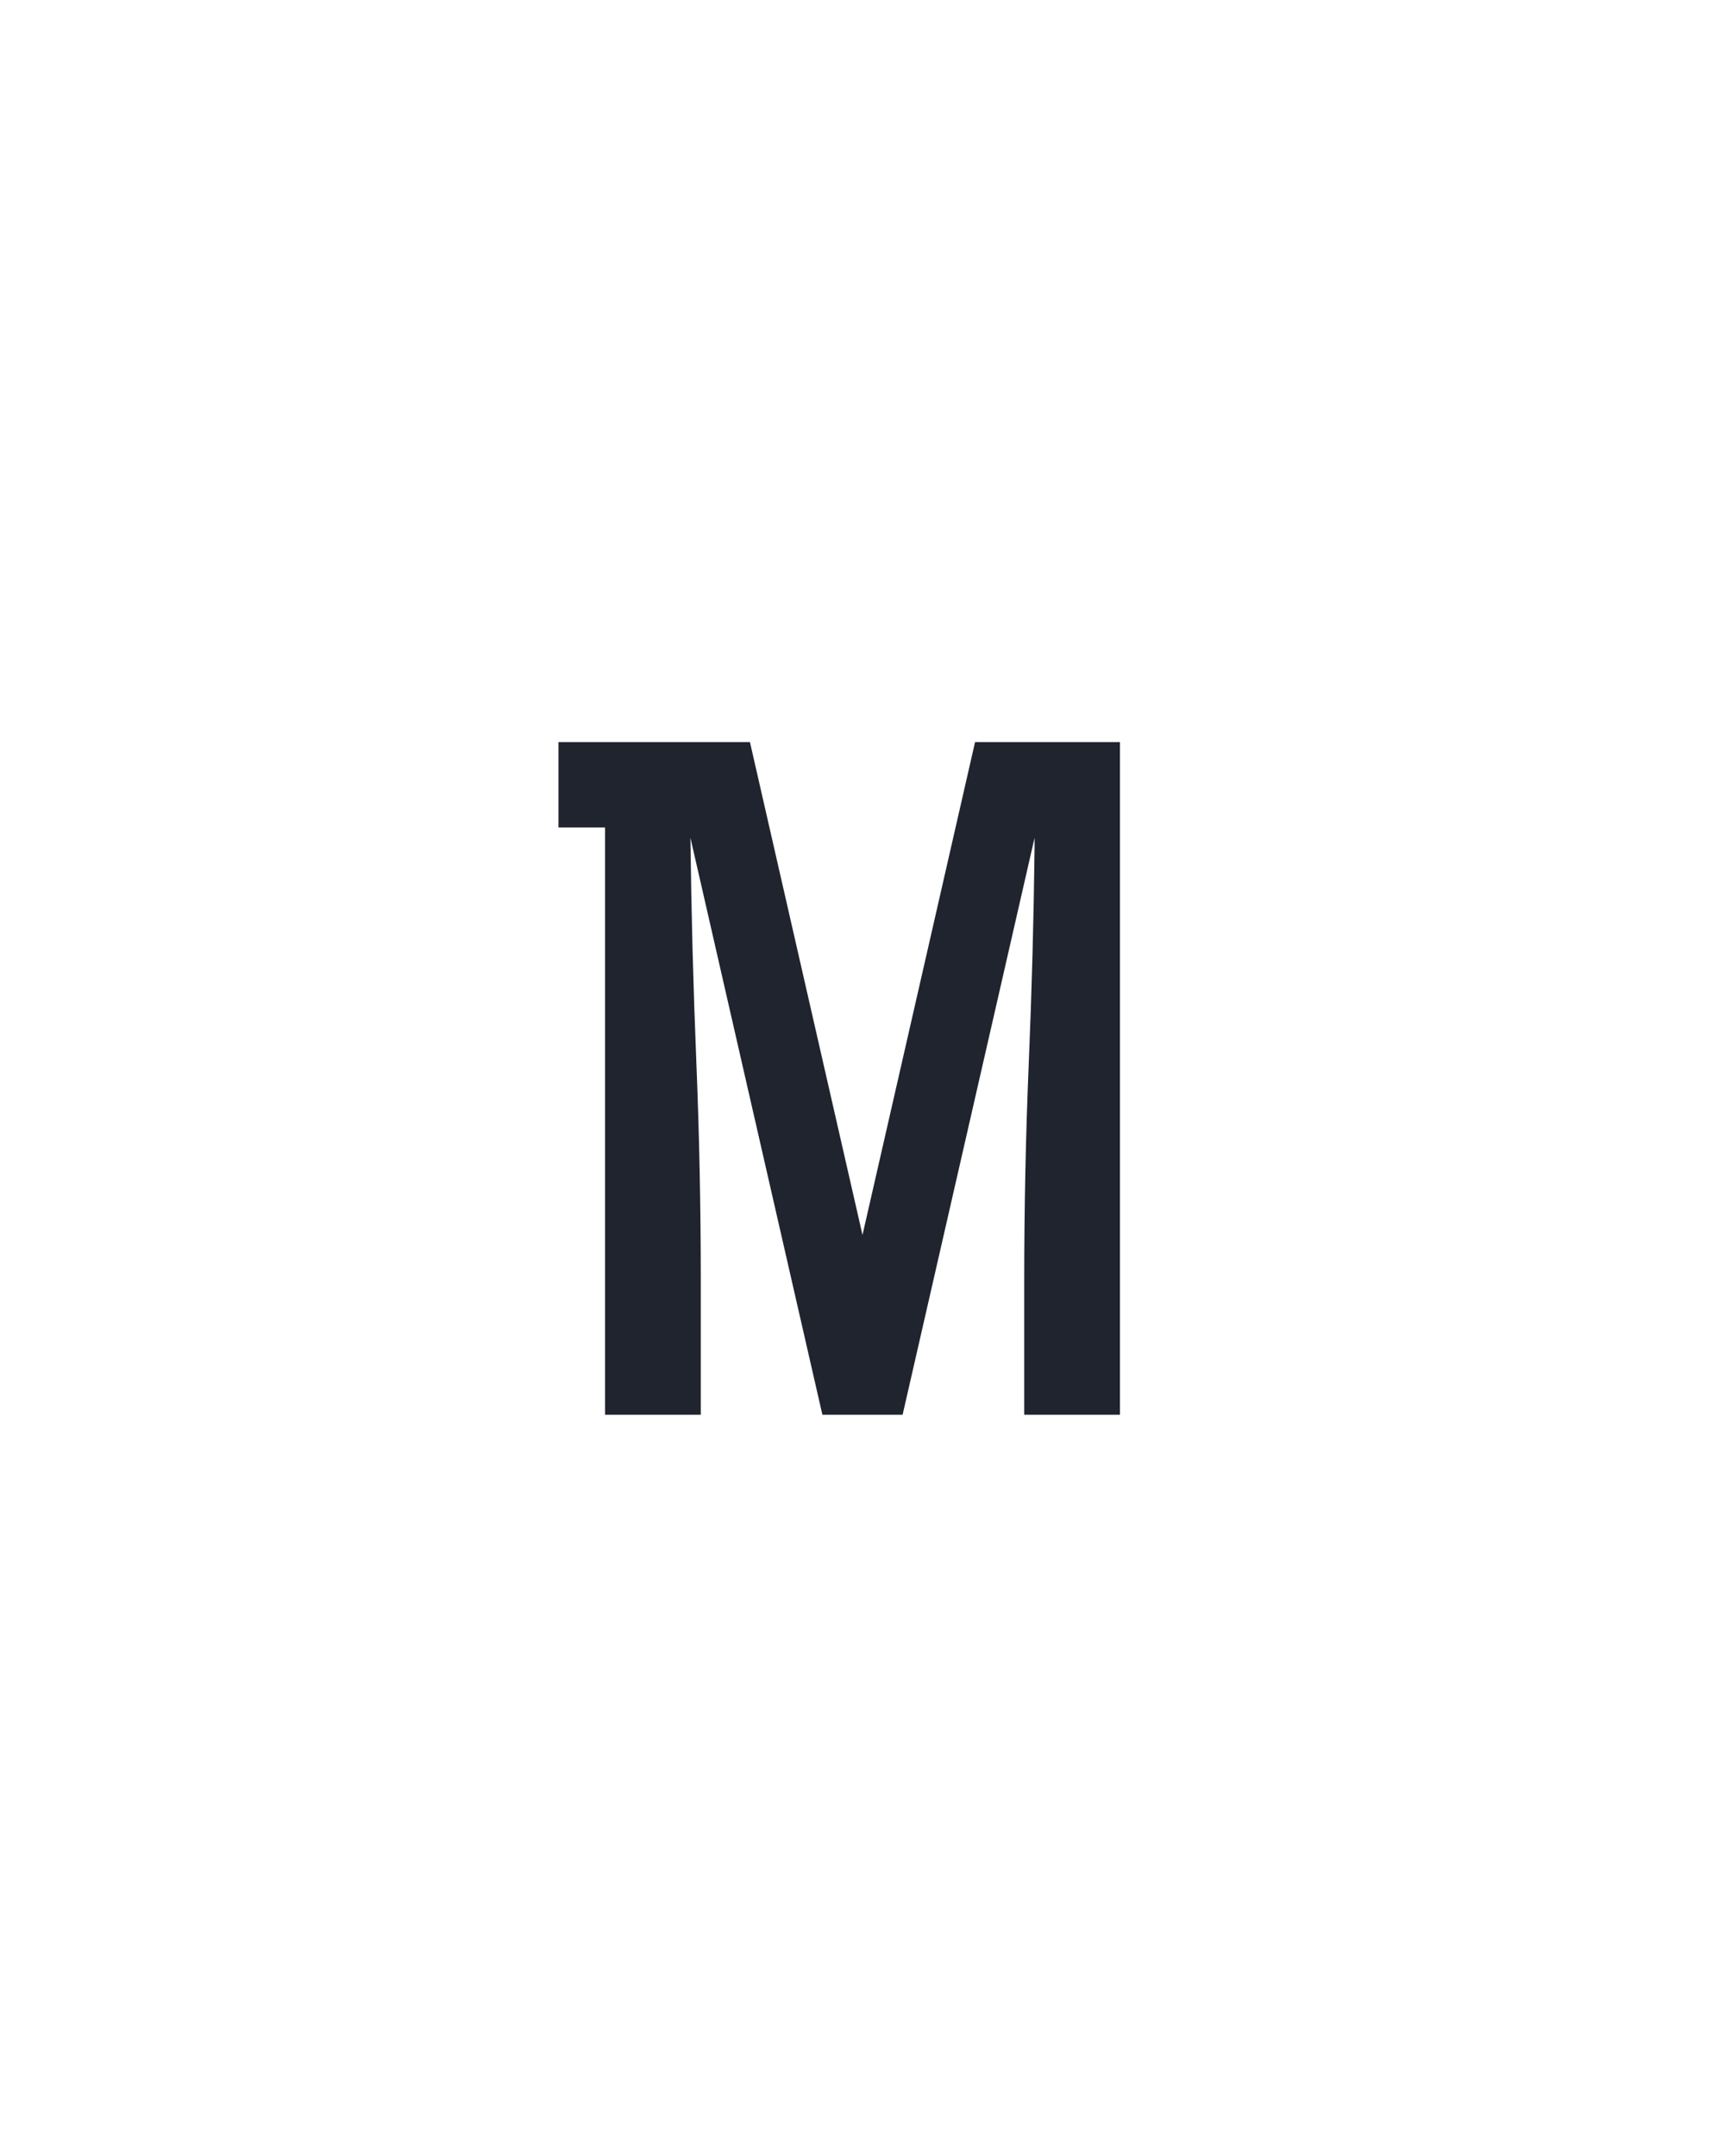 <?xml version="1.0" encoding="UTF-8" standalone="no"?>
<svg height="160" viewBox="0 0 128 160" width="128" xmlns="http://www.w3.org/2000/svg">
<defs>
<path d="M 51 0 L 51 -454 L 15 -454 L 15 -520 L 163 -520 L 250 -139 L 337 -520 L 449 -520 L 449 0 L 375 0 L 375 -104 Q 375 -188 378.5 -271.5 Q 382 -355 383 -438 L 383 -446 L 281 0 L 219 0 L 117 -446 Q 118 -360 121.5 -274.5 Q 125 -189 125 -104 L 125 0 Z " id="path1"/>
</defs>
<g>
<g data-source-text="м" fill="#20242e" transform="translate(40 104.992) rotate(0) scale(0.096)">
<use href="#path1" transform="translate(0 0)"/>
</g>
</g>
</svg>